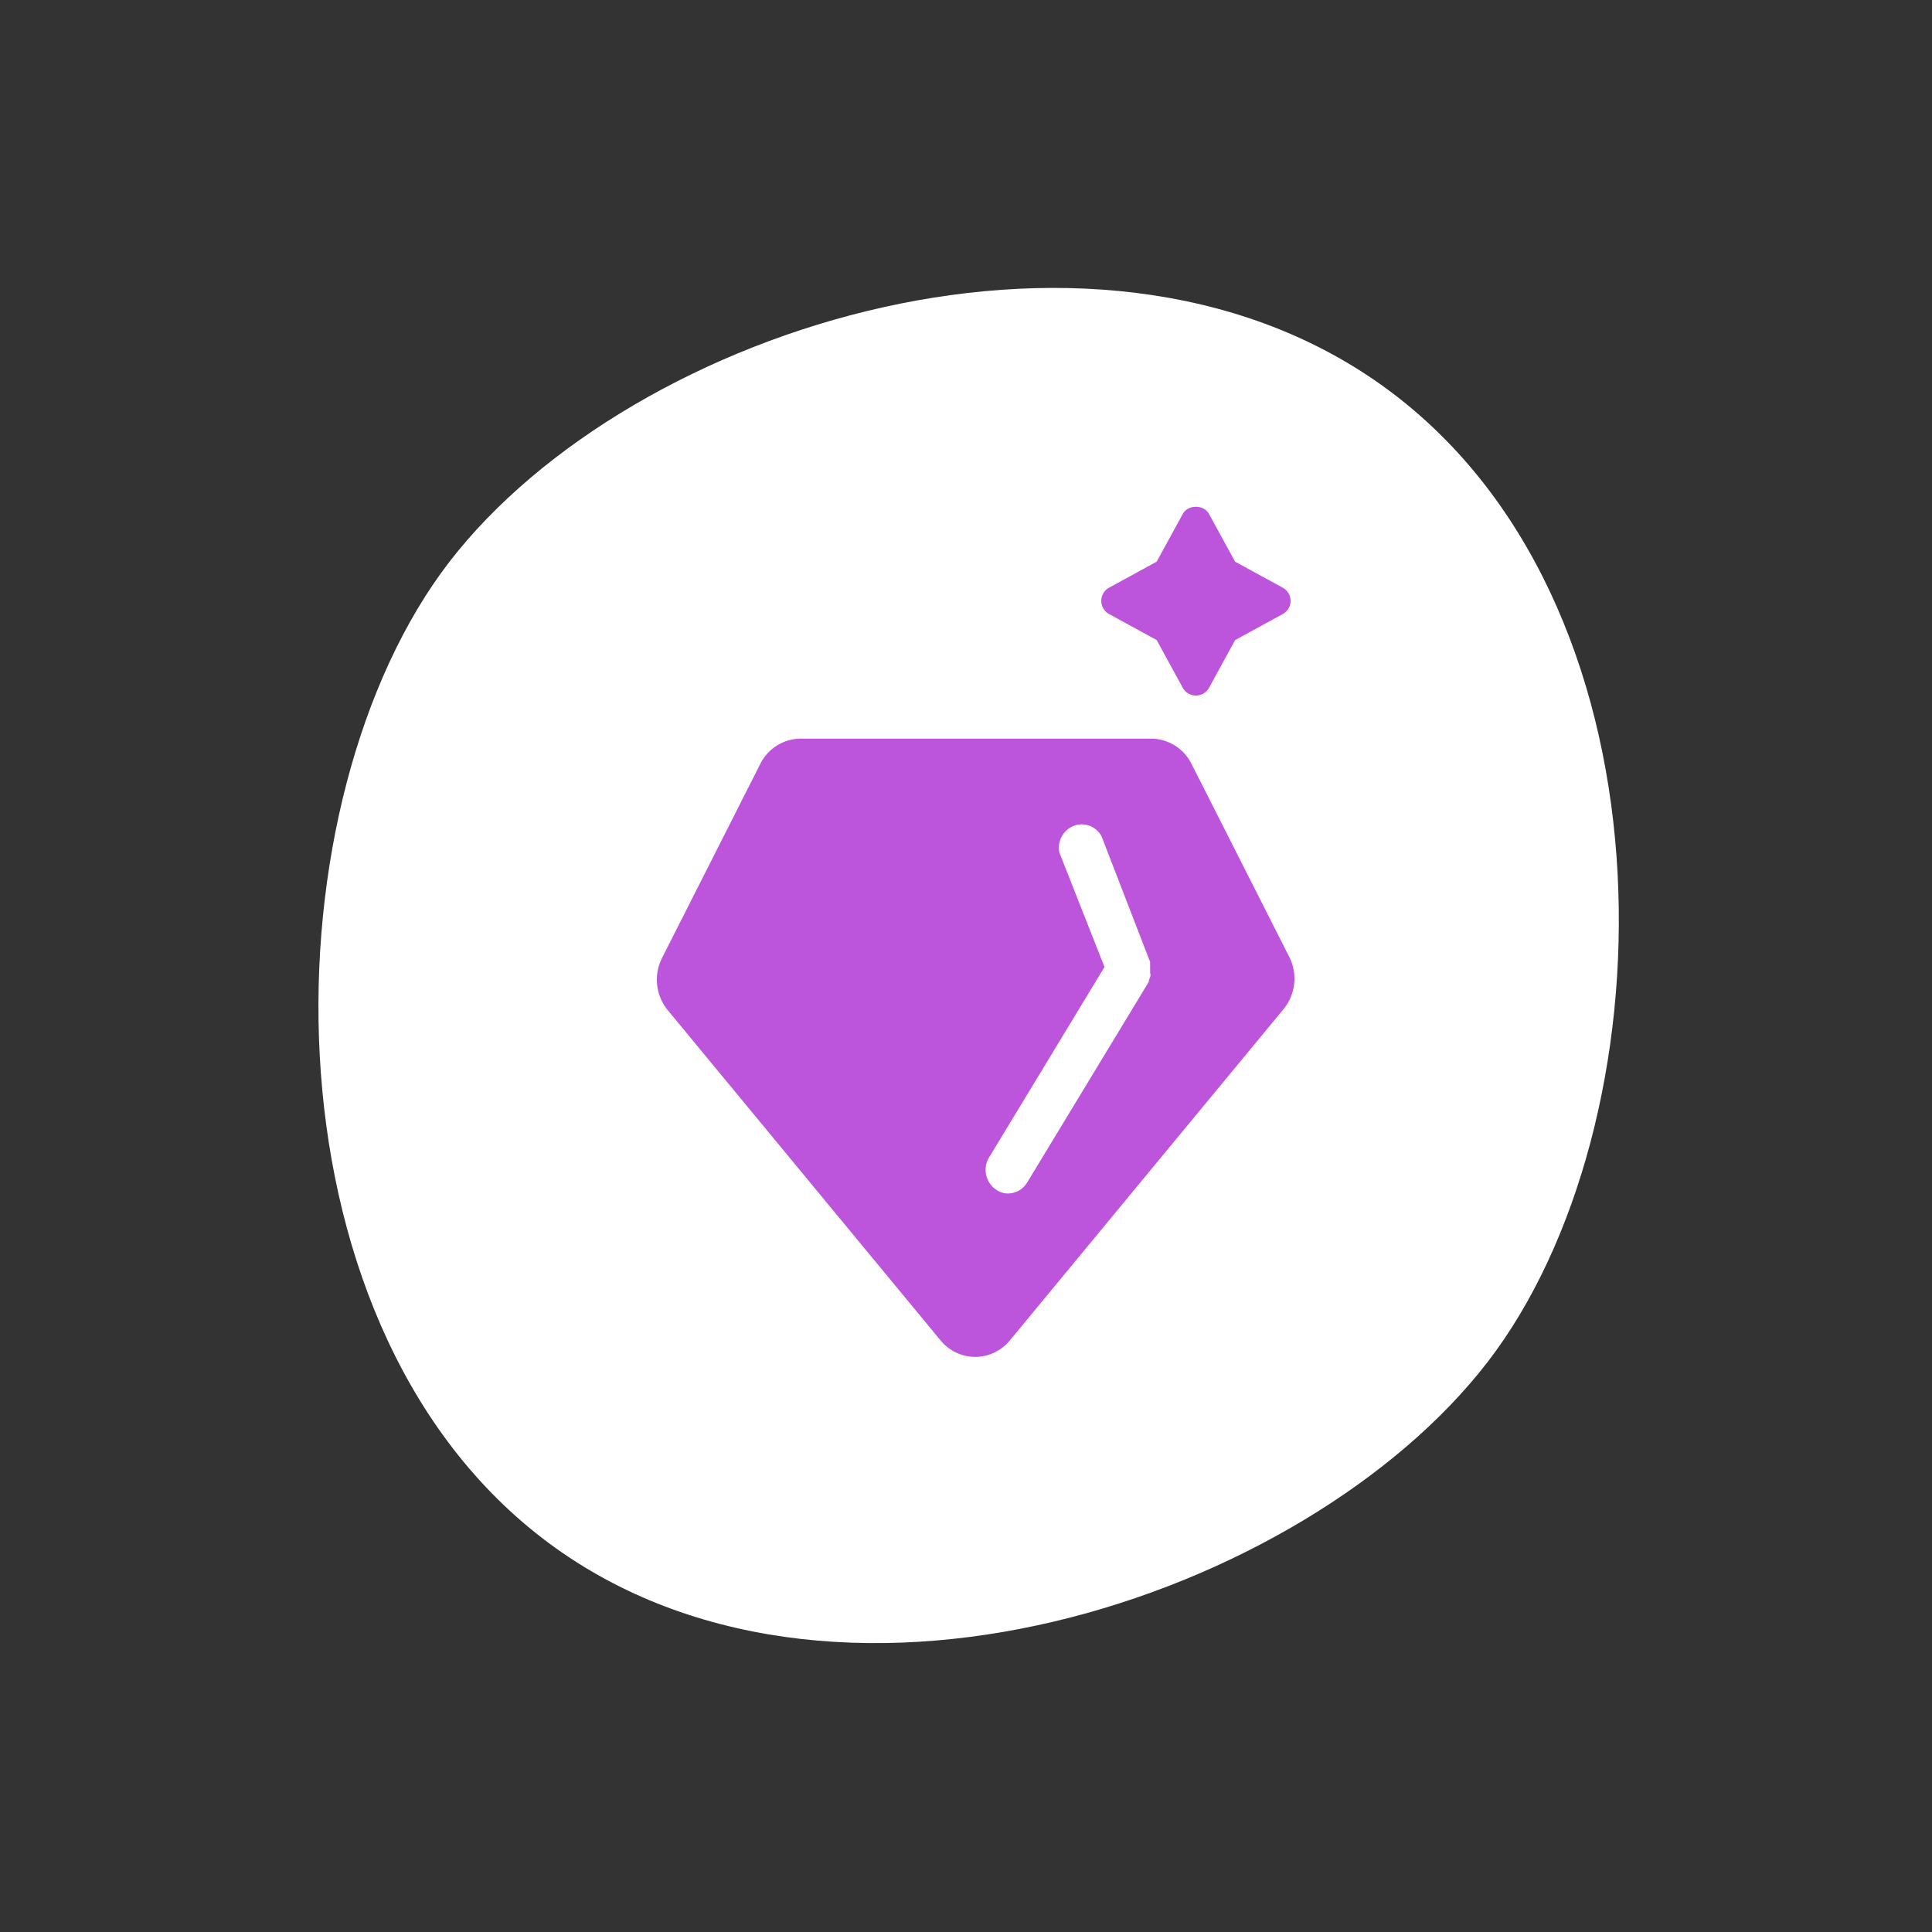 <svg xmlns="http://www.w3.org/2000/svg" width="100" height="100" fill="none"><rect width="100%" height="100%" fill="#333333" stroke="none"/><path d="M23.26 29.082c9.442-12.247 34.153-20.038 48.99-8.6 14.838 11.44 14.184 37.776 4.742 50.023C67.551 82.752 42.887 91.038 28.05 79.6 13.212 68.16 13.819 41.33 23.26 29.082Z" fill="#fff"/><path d="m66.762 49.59-5.098-10.068a2.353 2.353 0 0 0-2.065-1.29H41.427a2.354 2.354 0 0 0-2.065 1.29L34.264 49.59a2.498 2.498 0 0 0 .283 2.678l14.16 17.14a2.333 2.333 0 0 0 1.77.824c.678 0 1.322-.301 1.77-.825l14.161-17.14a2.495 2.495 0 0 0 .354-2.678Zm-7.21.9c-.02.08-.049.157-.083.232a.404.404 0 0 0 0 .085l-6.301 10.396a1.171 1.171 0 0 1-.991.572 1.05 1.05 0 0 1-.614-.195 1.24 1.24 0 0 1-.378-1.655l5.983-9.873-2.336-5.928a1.223 1.223 0 0 1 .745-1.379 1.164 1.164 0 0 1 1.438.539l2.513 6.5a.208.208 0 0 1 0 .086c.006.08.006.163 0 .243.006.073.006.146 0 .22.012.051.02.104.024.157ZM66.8 31.1c0 .287-.154.542-.401.68l-2.469 1.35-1.35 2.47a.777.777 0 0 1-1.36 0l-1.35-2.47-2.468-1.35a.777.777 0 0 1 0-1.359l2.468-1.35 1.35-2.469c.27-.494 1.088-.494 1.358 0l1.35 2.469 2.469 1.35a.78.78 0 0 1 .404.68Z" fill="#BC54DC"/></svg>